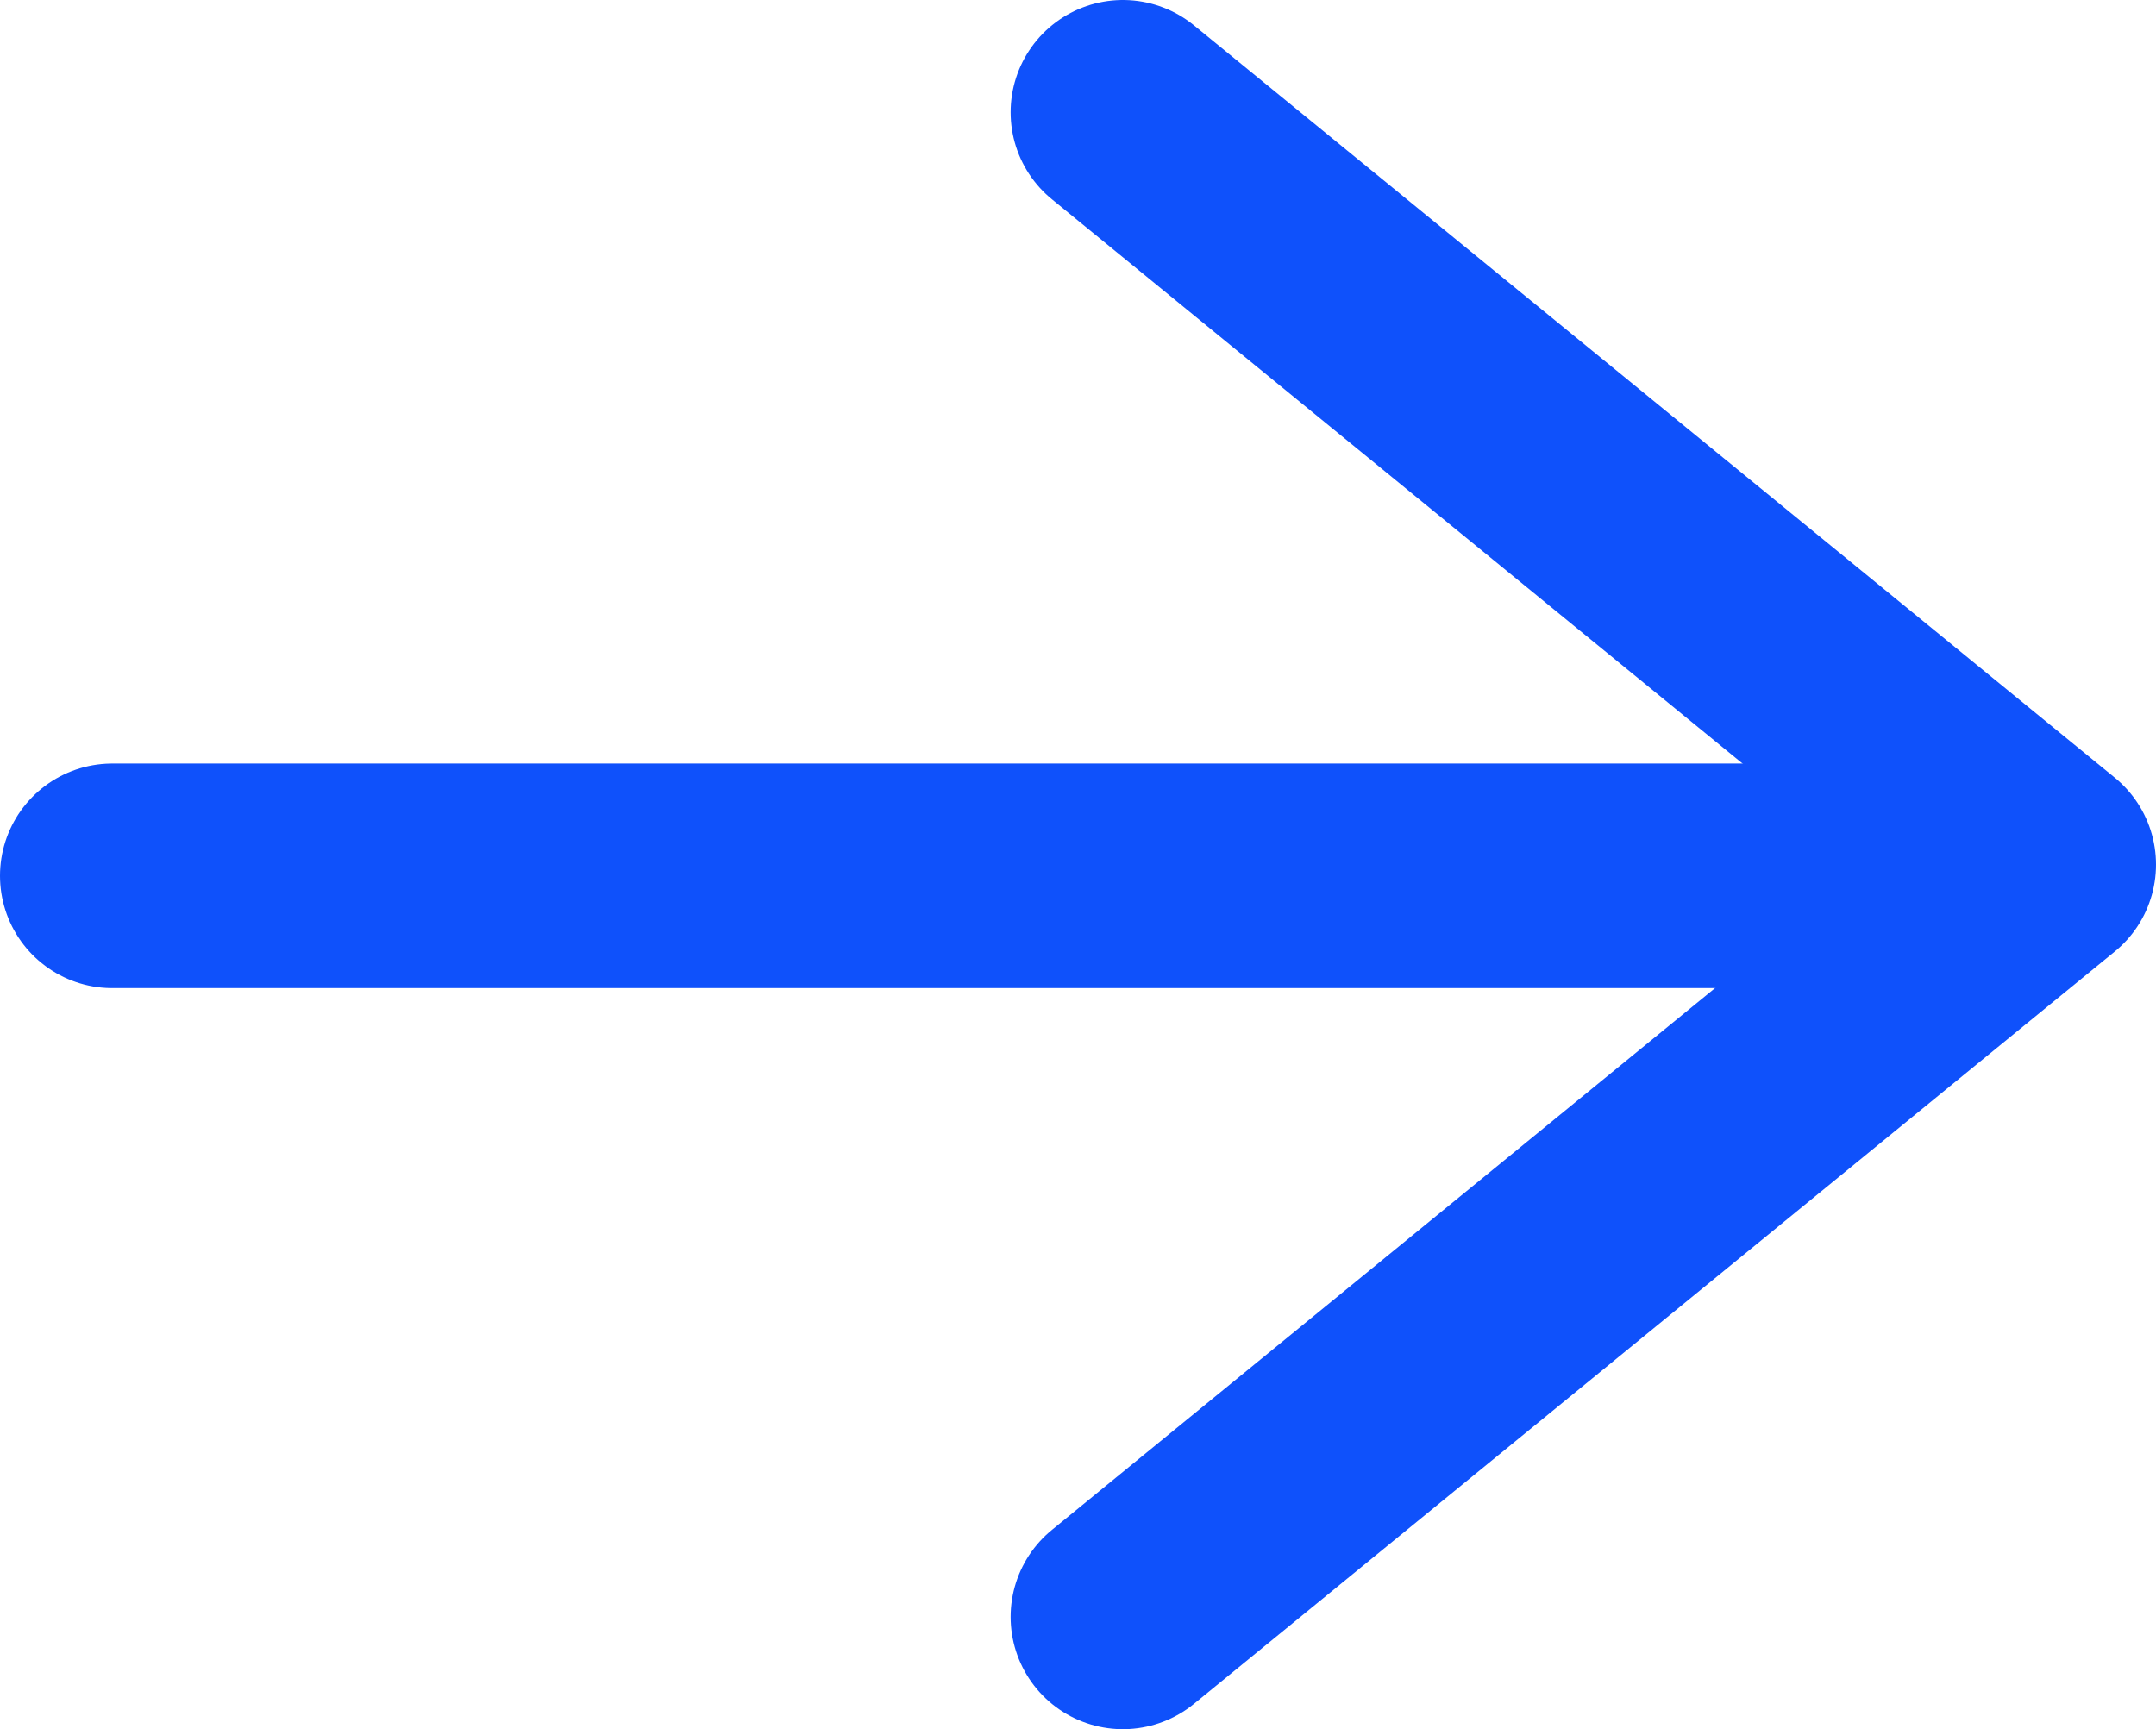 <?xml version="1.0" encoding="UTF-8"?> <svg xmlns="http://www.w3.org/2000/svg" width="96" height="77" viewBox="0 0 96 77" fill="none"> <path d="M50 72L91 38.5L50 5" stroke="#0F51FB" stroke-width="10" stroke-linecap="round" stroke-linejoin="round"></path> <line x1="84" y1="39" x2="5" y2="39" stroke="#0F51FB" stroke-width="10" stroke-linecap="round"></line> </svg> 